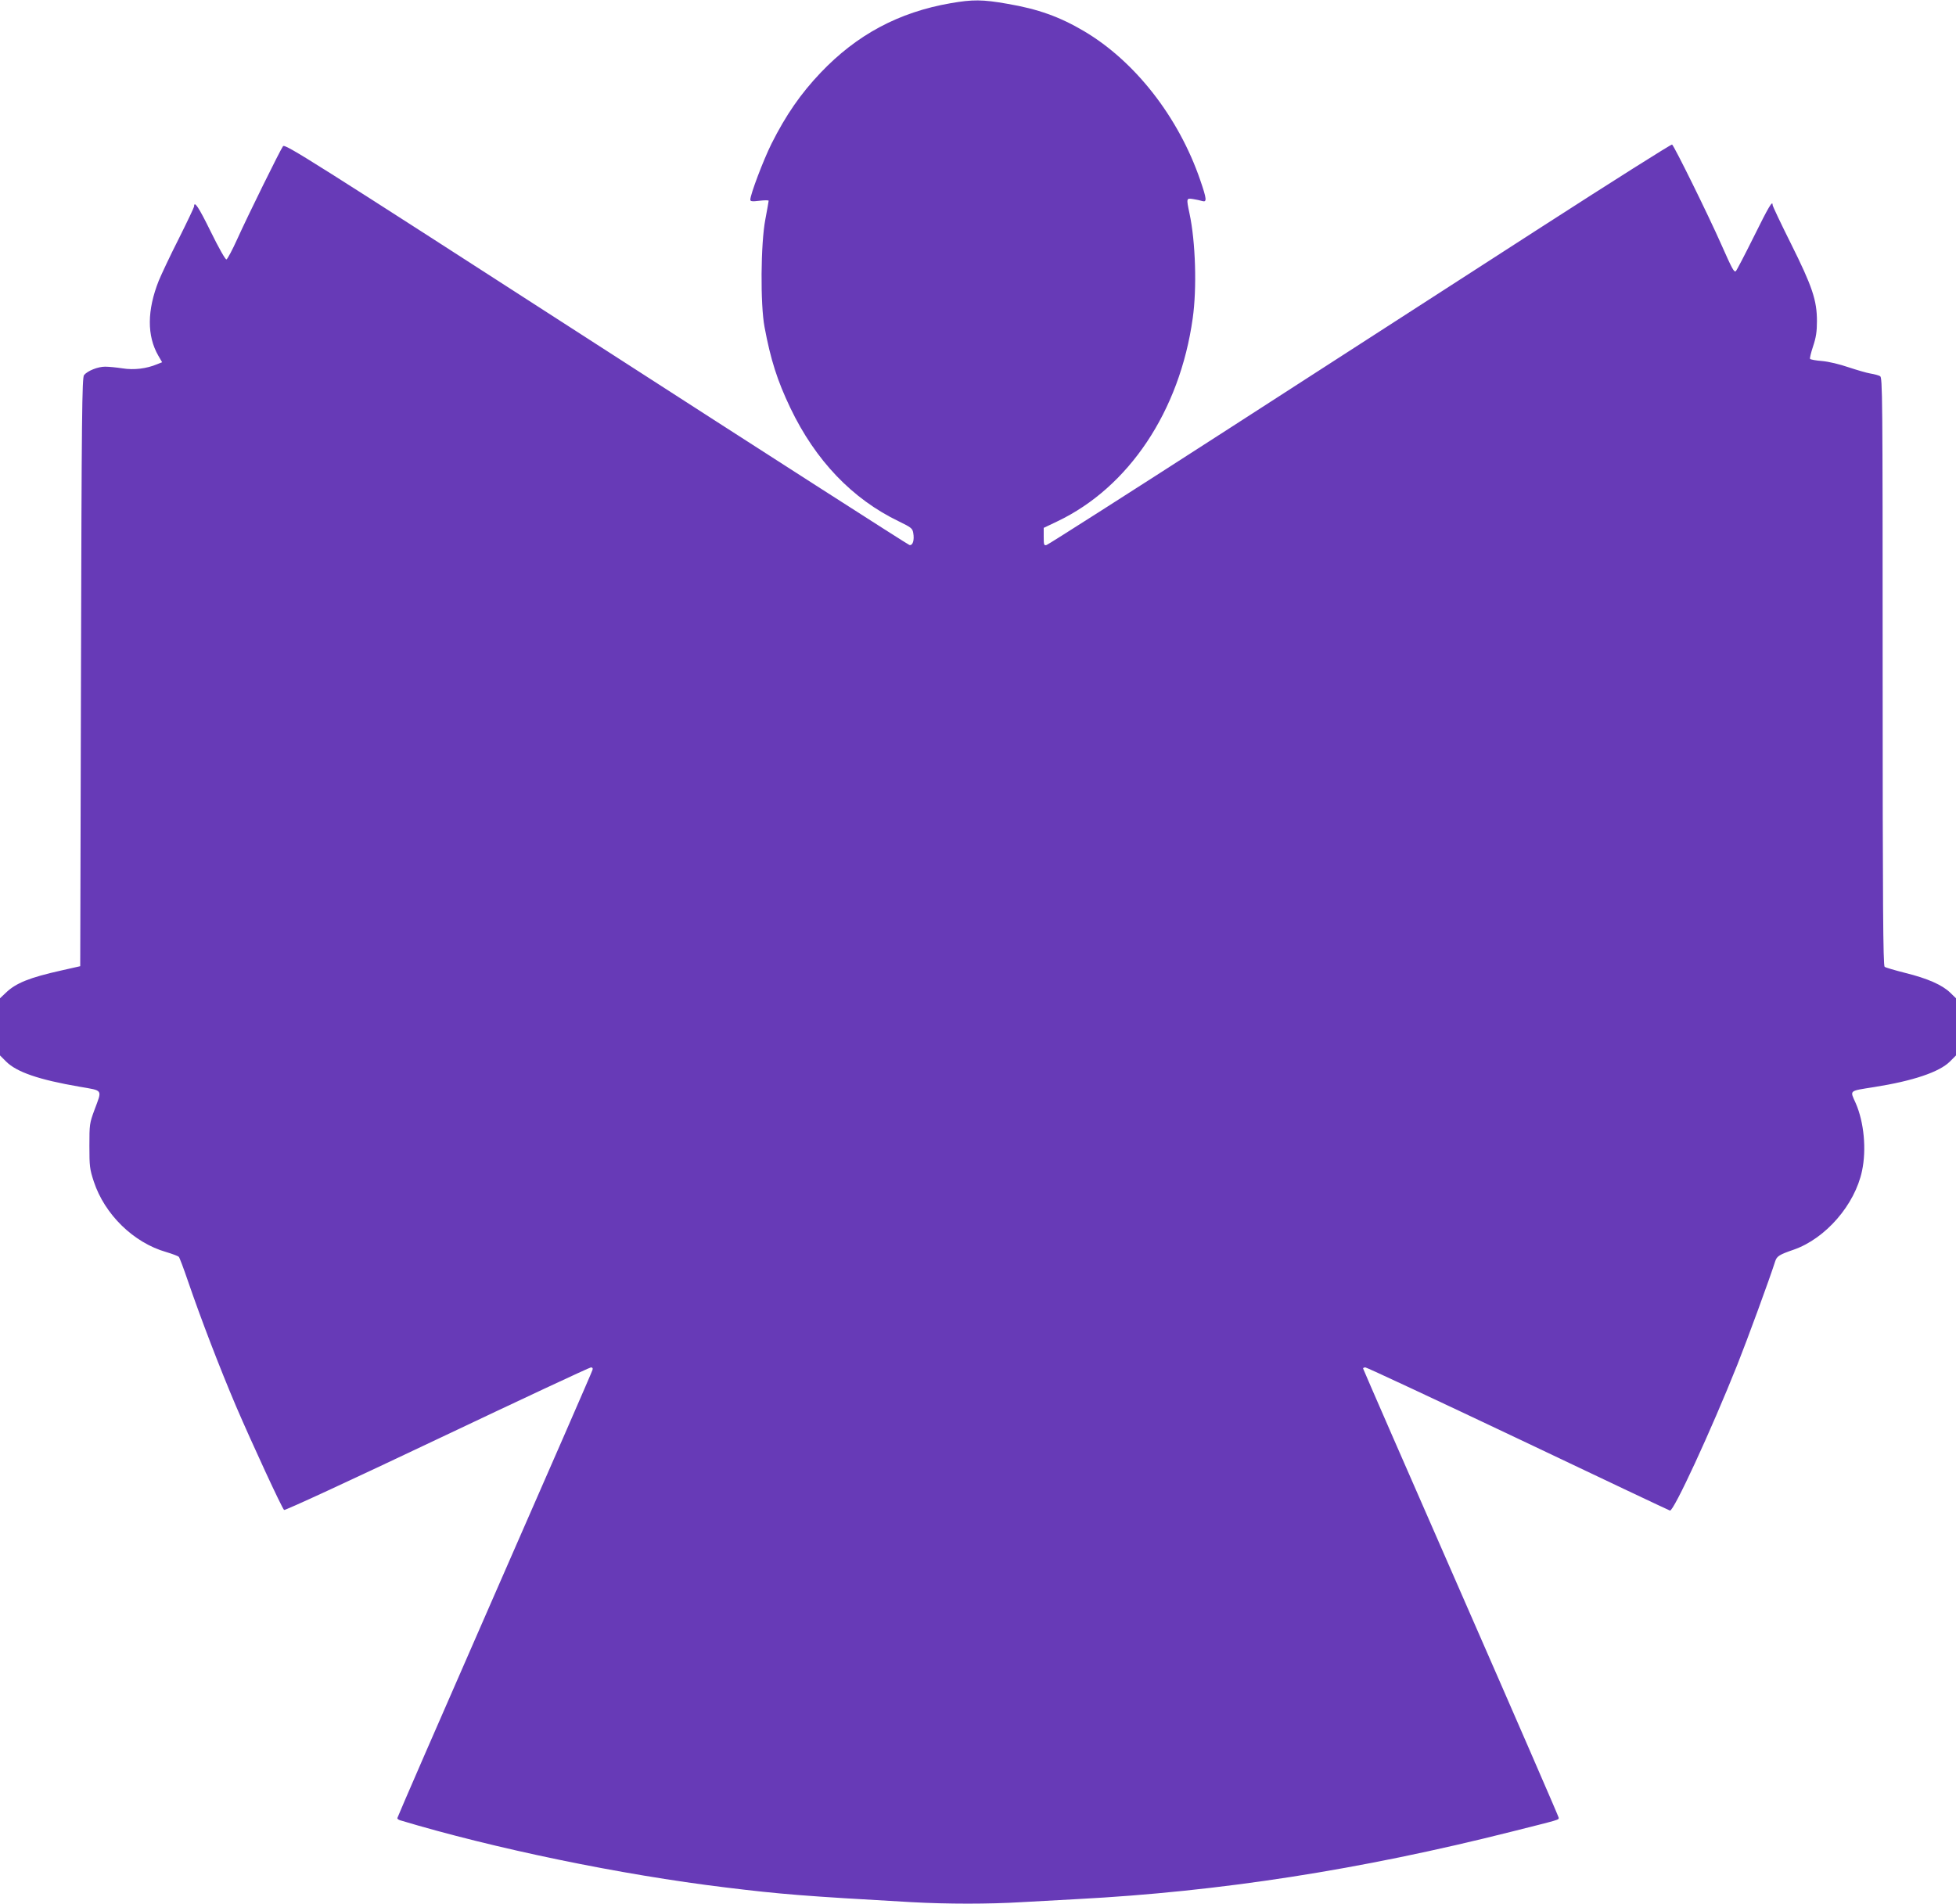 <?xml version="1.0" standalone="no"?>
<!DOCTYPE svg PUBLIC "-//W3C//DTD SVG 20010904//EN"
 "http://www.w3.org/TR/2001/REC-SVG-20010904/DTD/svg10.dtd">
<svg version="1.0" xmlns="http://www.w3.org/2000/svg"
 width="1280pt" height="1246pt" viewBox="0 0 1280 1246"
 preserveAspectRatio="xMidYMid meet">
<g transform="translate(0,1246) scale(0.1,-0.1)"
fill="#673ab7" stroke="none">
<path d="M6221 12439 c-340 -59 -614 -206 -851 -455 -131 -138 -227 -277 -321
-464 -53 -106 -139 -333 -139 -367 0 -11 11 -13 60 -7 33 4 60 4 60 0 0 -4
-10 -60 -22 -124 -30 -158 -33 -553 -5 -702 40 -215 84 -352 169 -530 164
-343 405 -596 711 -743 78 -38 88 -45 93 -74 9 -48 -3 -86 -25 -80 -9 2 -933
595 -2051 1316 -1885 1216 -2035 1311 -2048 1294 -19 -26 -230 -454 -299 -607
-32 -71 -64 -131 -71 -134 -7 -2 -49 72 -103 182 -79 161 -109 206 -109 164 0
-5 -45 -100 -100 -210 -56 -110 -114 -234 -131 -275 -77 -194 -78 -361 -3
-491 l25 -43 -33 -13 c-69 -29 -151 -39 -226 -27 -39 6 -90 11 -114 11 -48 0
-115 -27 -138 -55 -13 -16 -16 -252 -20 -1944 l-5 -1925 -124 -28 c-206 -46
-297 -82 -363 -146 l-38 -36 0 -187 0 -187 40 -40 c69 -69 214 -119 482 -165
155 -27 147 -15 96 -152 -32 -87 -33 -95 -33 -235 0 -133 2 -152 29 -234 71
-215 260 -400 474 -461 40 -12 77 -26 82 -31 5 -5 32 -77 60 -159 85 -248 207
-566 315 -820 105 -244 298 -662 314 -678 5 -5 427 190 1000 462 546 259 999
471 1008 471 10 0 14 -6 10 -17 -2 -10 -291 -672 -641 -1471 -350 -799 -636
-1457 -636 -1462 0 -5 8 -11 18 -14 615 -185 1446 -357 2132 -440 360 -44 507
-56 1215 -96 234 -13 508 -13 720 0 88 5 252 14 365 20 933 49 1853 192 2840
441 326 82 310 77 310 92 0 6 -288 669 -640 1473 -352 803 -640 1464 -640
1467 0 4 7 7 15 7 9 0 458 -210 998 -466 540 -257 988 -469 995 -471 23 -9
269 523 442 957 64 161 208 553 247 675 11 33 26 43 122 76 208 73 399 293
446 515 30 141 13 319 -41 443 -39 87 -48 79 121 106 253 40 426 98 495 167
l40 40 0 187 0 187 -37 36 c-52 51 -149 94 -295 130 -67 17 -129 35 -135 40
-10 8 -13 407 -13 1934 0 1822 -1 1924 -17 1932 -10 6 -38 13 -62 17 -25 4
-89 23 -144 41 -58 20 -129 37 -173 41 -41 3 -77 10 -79 14 -3 4 6 41 20 83
19 57 25 95 25 164 0 136 -30 226 -170 507 -66 132 -120 246 -120 253 0 33
-24 -7 -124 -209 -60 -121 -113 -222 -117 -224 -12 -8 -24 15 -95 175 -81 184
-308 645 -322 654 -5 3 -391 -241 -858 -542 -467 -301 -1381 -891 -2032 -1311
-651 -420 -1192 -765 -1203 -768 -17 -5 -19 0 -19 54 l0 58 88 42 c469 223
802 722 887 1329 28 196 19 501 -21 687 -21 100 -21 101 24 94 20 -3 47 -9 60
-13 31 -9 29 13 -14 138 -142 413 -427 777 -760 974 -159 94 -301 145 -501
179 -164 29 -228 29 -372 4z"/>
</g>
</svg>
